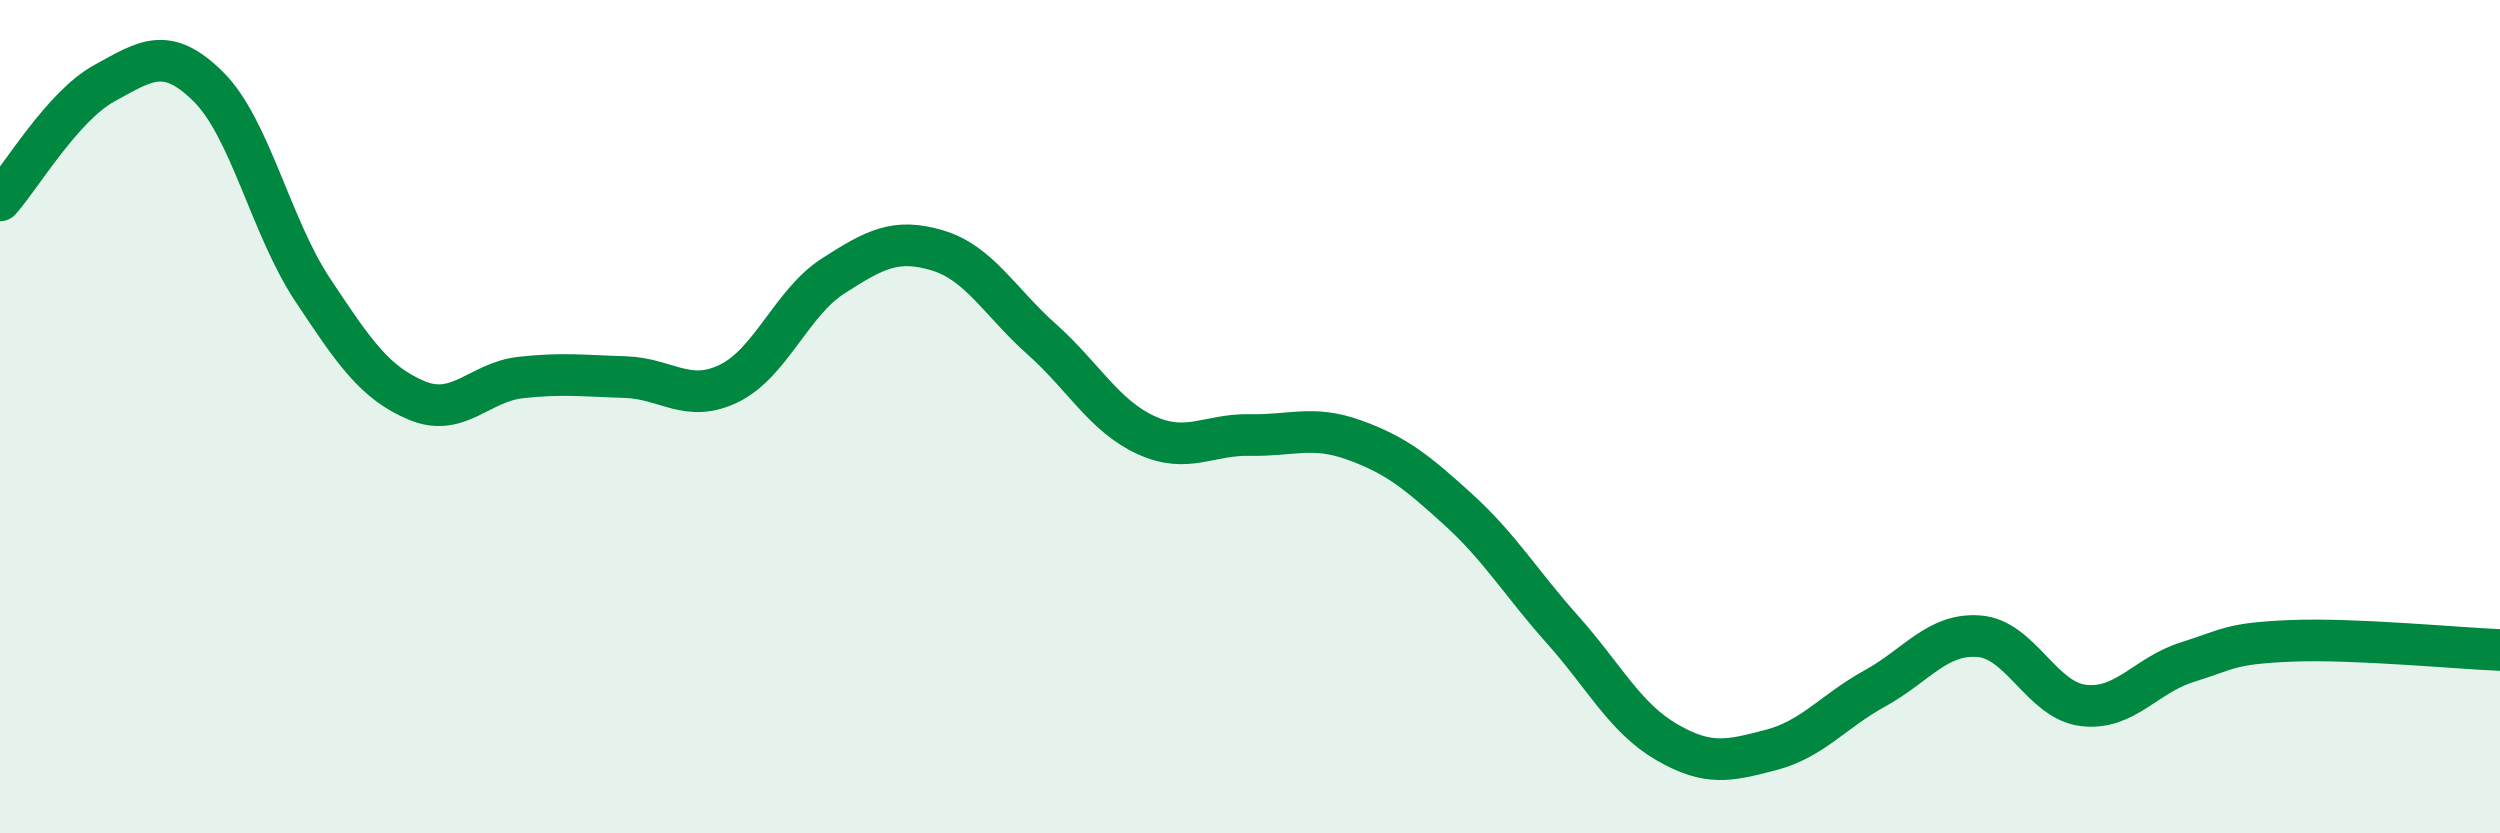 
    <svg width="60" height="20" viewBox="0 0 60 20" xmlns="http://www.w3.org/2000/svg">
      <path
        d="M 0,4.81 C 0.5,4.25 1.5,2.55 2.5,2 C 3.5,1.45 4,1.09 5,2.08 C 6,3.07 6.5,5.44 7.5,6.95 C 8.5,8.46 9,9.19 10,9.61 C 11,10.03 11.5,9.17 12.5,9.06 C 13.5,8.95 14,9.02 15,9.05 C 16,9.08 16.5,9.69 17.5,9.2 C 18.5,8.71 19,7.26 20,6.62 C 21,5.98 21.5,5.71 22.5,6.01 C 23.5,6.31 24,7.25 25,8.14 C 26,9.03 26.5,9.98 27.5,10.44 C 28.5,10.9 29,10.42 30,10.44 C 31,10.46 31.5,10.2 32.5,10.56 C 33.5,10.92 34,11.32 35,12.23 C 36,13.14 36.5,13.99 37.5,15.11 C 38.5,16.23 39,17.23 40,17.81 C 41,18.39 41.5,18.26 42.5,18 C 43.5,17.74 44,17.07 45,16.52 C 46,15.97 46.5,15.19 47.5,15.27 C 48.5,15.35 49,16.81 50,16.93 C 51,17.05 51.5,16.2 52.5,15.89 C 53.5,15.58 53.5,15.44 55,15.38 C 56.5,15.32 59,15.56 60,15.6L60 20L0 20Z"
        fill="#008740"
        opacity="0.1"
        stroke-linecap="round"
        stroke-linejoin="round"
      />
      <path
        d="M 0,4.81 C 0.5,4.25 1.5,2.55 2.5,2 C 3.5,1.45 4,1.09 5,2.08 C 6,3.07 6.5,5.44 7.5,6.95 C 8.5,8.46 9,9.19 10,9.61 C 11,10.03 11.5,9.17 12.5,9.06 C 13.5,8.95 14,9.02 15,9.05 C 16,9.08 16.5,9.69 17.5,9.2 C 18.5,8.71 19,7.26 20,6.62 C 21,5.98 21.5,5.71 22.5,6.01 C 23.5,6.31 24,7.25 25,8.14 C 26,9.03 26.5,9.98 27.5,10.44 C 28.5,10.9 29,10.42 30,10.44 C 31,10.46 31.5,10.2 32.5,10.56 C 33.5,10.92 34,11.32 35,12.23 C 36,13.14 36.5,13.99 37.5,15.11 C 38.5,16.23 39,17.23 40,17.81 C 41,18.39 41.5,18.26 42.5,18 C 43.5,17.74 44,17.07 45,16.52 C 46,15.97 46.5,15.19 47.5,15.27 C 48.5,15.35 49,16.81 50,16.93 C 51,17.05 51.5,16.2 52.5,15.89 C 53.5,15.58 53.5,15.44 55,15.38 C 56.5,15.32 59,15.56 60,15.6"
        stroke="#008740"
        stroke-width="1"
        fill="none"
        stroke-linecap="round"
        stroke-linejoin="round"
      />
    </svg>
  